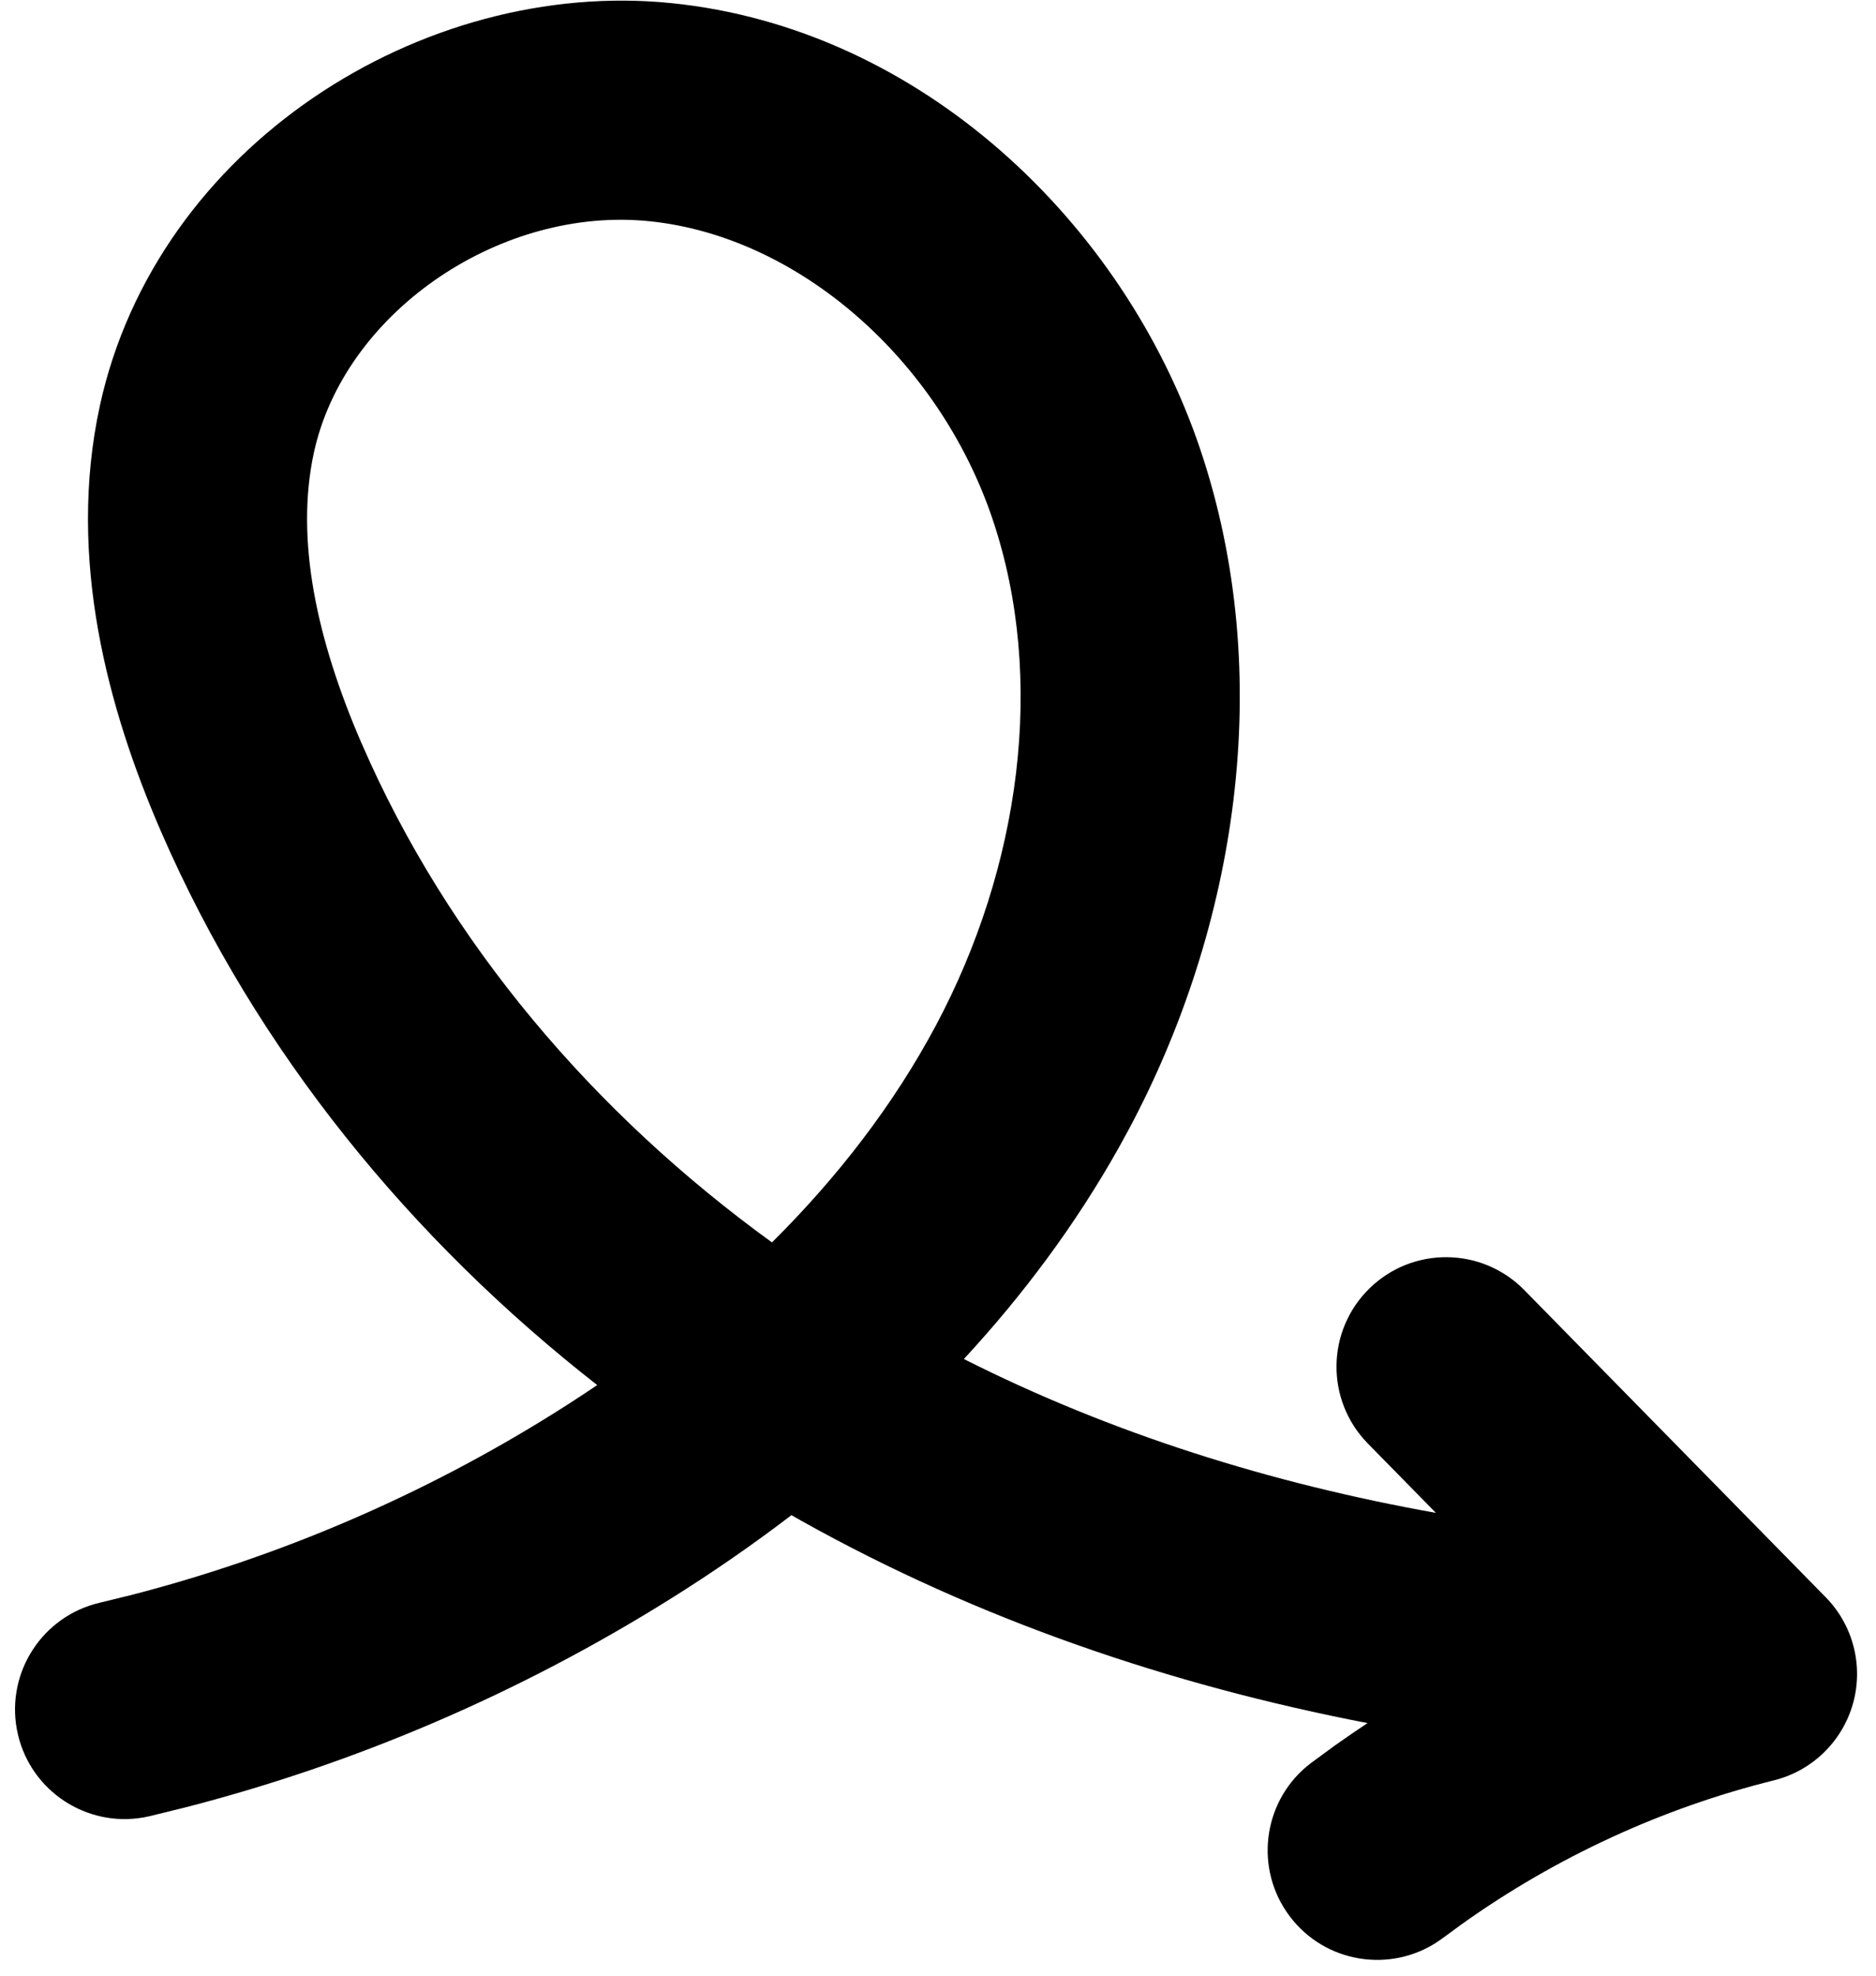 <svg width="76" height="80" viewBox="0 0 76 80" fill="none" xmlns="http://www.w3.org/2000/svg">
<path d="M3.815 64.957C1.559 65.607 0.185 67.921 0.726 70.232C1.267 72.544 3.525 74.006 5.835 73.588L6.059 73.542L7.452 73.2C14.396 71.421 21.069 68.555 27.17 64.736H27.171C28.836 63.694 30.474 62.566 32.063 61.352C32.194 61.426 32.325 61.502 32.456 61.576C39.651 65.6 47.447 68.24 55.401 69.772C54.95 70.071 54.503 70.377 54.062 70.691L53.126 71.377L52.947 71.519C51.144 73.022 50.819 75.693 52.246 77.591C53.672 79.488 56.327 79.917 58.273 78.603L58.459 78.471L59.215 77.917C63.032 75.196 67.35 73.209 71.862 72.091C73.409 71.708 74.631 70.523 75.065 68.99C75.499 67.457 75.077 65.809 73.96 64.673C71.925 62.602 69.89 60.529 67.855 58.455C65.82 56.382 63.784 54.307 61.747 52.233C60.029 50.486 57.219 50.461 55.471 52.179C53.723 53.897 53.699 56.706 55.416 58.454C56.335 59.389 57.253 60.324 58.171 61.26C51.49 60.069 45.019 58.042 39.048 55.03C41.435 52.45 43.569 49.599 45.329 46.463L45.744 45.704L45.745 45.703C50.083 37.57 51.725 27.407 48.626 18.199C45.533 9.015 37.288 1.147 27.193 0.126C17.107 -0.894 6.346 5.918 4.048 16.418V16.42C2.696 22.613 4.388 28.747 6.516 33.655L6.517 33.657C10.402 42.605 16.683 50.216 24.194 56.085C23.821 56.337 23.444 56.586 23.065 56.83L22.461 57.213C17.131 60.55 11.302 63.051 5.25 64.603L4.036 64.899L3.815 64.957ZM14.658 30.123C12.832 25.914 11.949 21.848 12.719 18.315L12.781 18.051C14.157 12.51 20.35 8.356 26.3 8.957C32.335 9.567 38.03 14.544 40.214 21.031C42.39 27.495 41.333 35.116 37.914 41.525C36.192 44.75 33.925 47.678 31.274 50.308C24.079 45.098 18.157 38.181 14.659 30.122L14.658 30.123Z" fill="black"/>
</svg>
